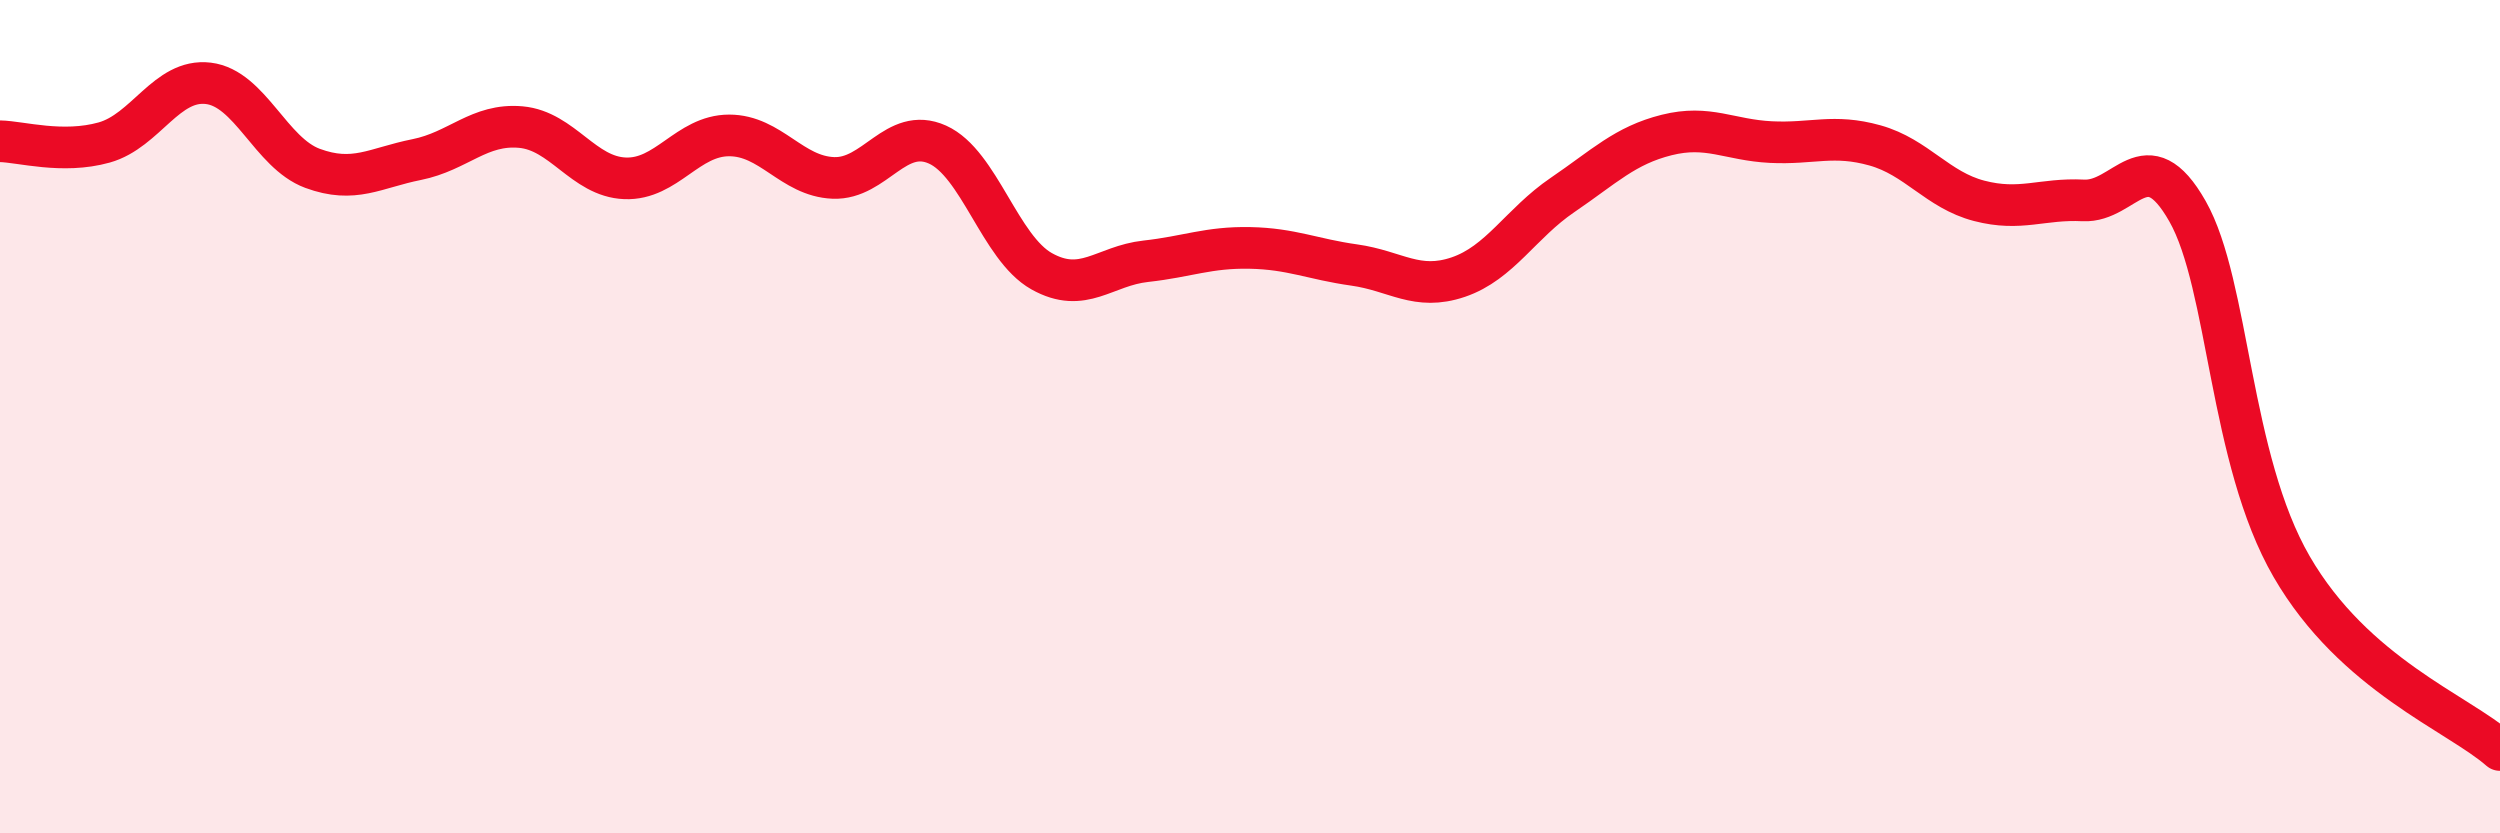 
    <svg width="60" height="20" viewBox="0 0 60 20" xmlns="http://www.w3.org/2000/svg">
      <path
        d="M 0,3.39 C 0.5,3.4 1.5,3.7 2.5,3.42 C 3.5,3.14 4,1.88 5,2 C 6,2.12 6.5,3.67 7.5,4.04 C 8.5,4.41 9,4.03 10,3.83 C 11,3.63 11.5,2.96 12.5,3.05 C 13.5,3.14 14,4.24 15,4.28 C 16,4.32 16.5,3.25 17.5,3.25 C 18.5,3.25 19,4.23 20,4.27 C 21,4.31 21.5,3.02 22.5,3.47 C 23.5,3.92 24,5.95 25,6.51 C 26,7.07 26.5,6.38 27.5,6.27 C 28.5,6.16 29,5.93 30,5.95 C 31,5.97 31.5,6.22 32.5,6.36 C 33.5,6.5 34,6.99 35,6.65 C 36,6.31 36.5,5.36 37.5,4.68 C 38.5,4 39,3.49 40,3.24 C 41,2.99 41.5,3.36 42.5,3.41 C 43.5,3.46 44,3.21 45,3.49 C 46,3.77 46.5,4.56 47.5,4.82 C 48.5,5.08 49,4.76 50,4.81 C 51,4.86 51.5,3.31 52.5,5.07 C 53.5,6.83 53.5,11.01 55,13.6 C 56.5,16.19 59,17.12 60,18L60 20L0 20Z"
        fill="#EB0A25"
        opacity="0.1"
        stroke-linecap="round"
        stroke-linejoin="round"
      />
      <path
        d="M 0,3.39 C 0.5,3.4 1.5,3.7 2.5,3.42 C 3.5,3.14 4,1.88 5,2 C 6,2.12 6.5,3.67 7.5,4.04 C 8.5,4.41 9,4.03 10,3.83 C 11,3.63 11.5,2.96 12.5,3.05 C 13.5,3.14 14,4.24 15,4.28 C 16,4.32 16.5,3.25 17.5,3.25 C 18.5,3.25 19,4.23 20,4.27 C 21,4.31 21.5,3.02 22.5,3.47 C 23.5,3.92 24,5.95 25,6.51 C 26,7.07 26.5,6.38 27.5,6.27 C 28.5,6.16 29,5.93 30,5.95 C 31,5.97 31.5,6.22 32.5,6.36 C 33.5,6.5 34,6.99 35,6.65 C 36,6.31 36.5,5.36 37.5,4.68 C 38.5,4 39,3.49 40,3.24 C 41,2.99 41.5,3.36 42.5,3.41 C 43.5,3.46 44,3.21 45,3.49 C 46,3.77 46.5,4.56 47.5,4.82 C 48.5,5.08 49,4.76 50,4.81 C 51,4.86 51.5,3.31 52.5,5.07 C 53.5,6.83 53.5,11.01 55,13.6 C 56.5,16.19 59,17.12 60,18"
        stroke="#EB0A25"
        stroke-width="1"
        fill="none"
        stroke-linecap="round"
        stroke-linejoin="round"
      />
    </svg>
  